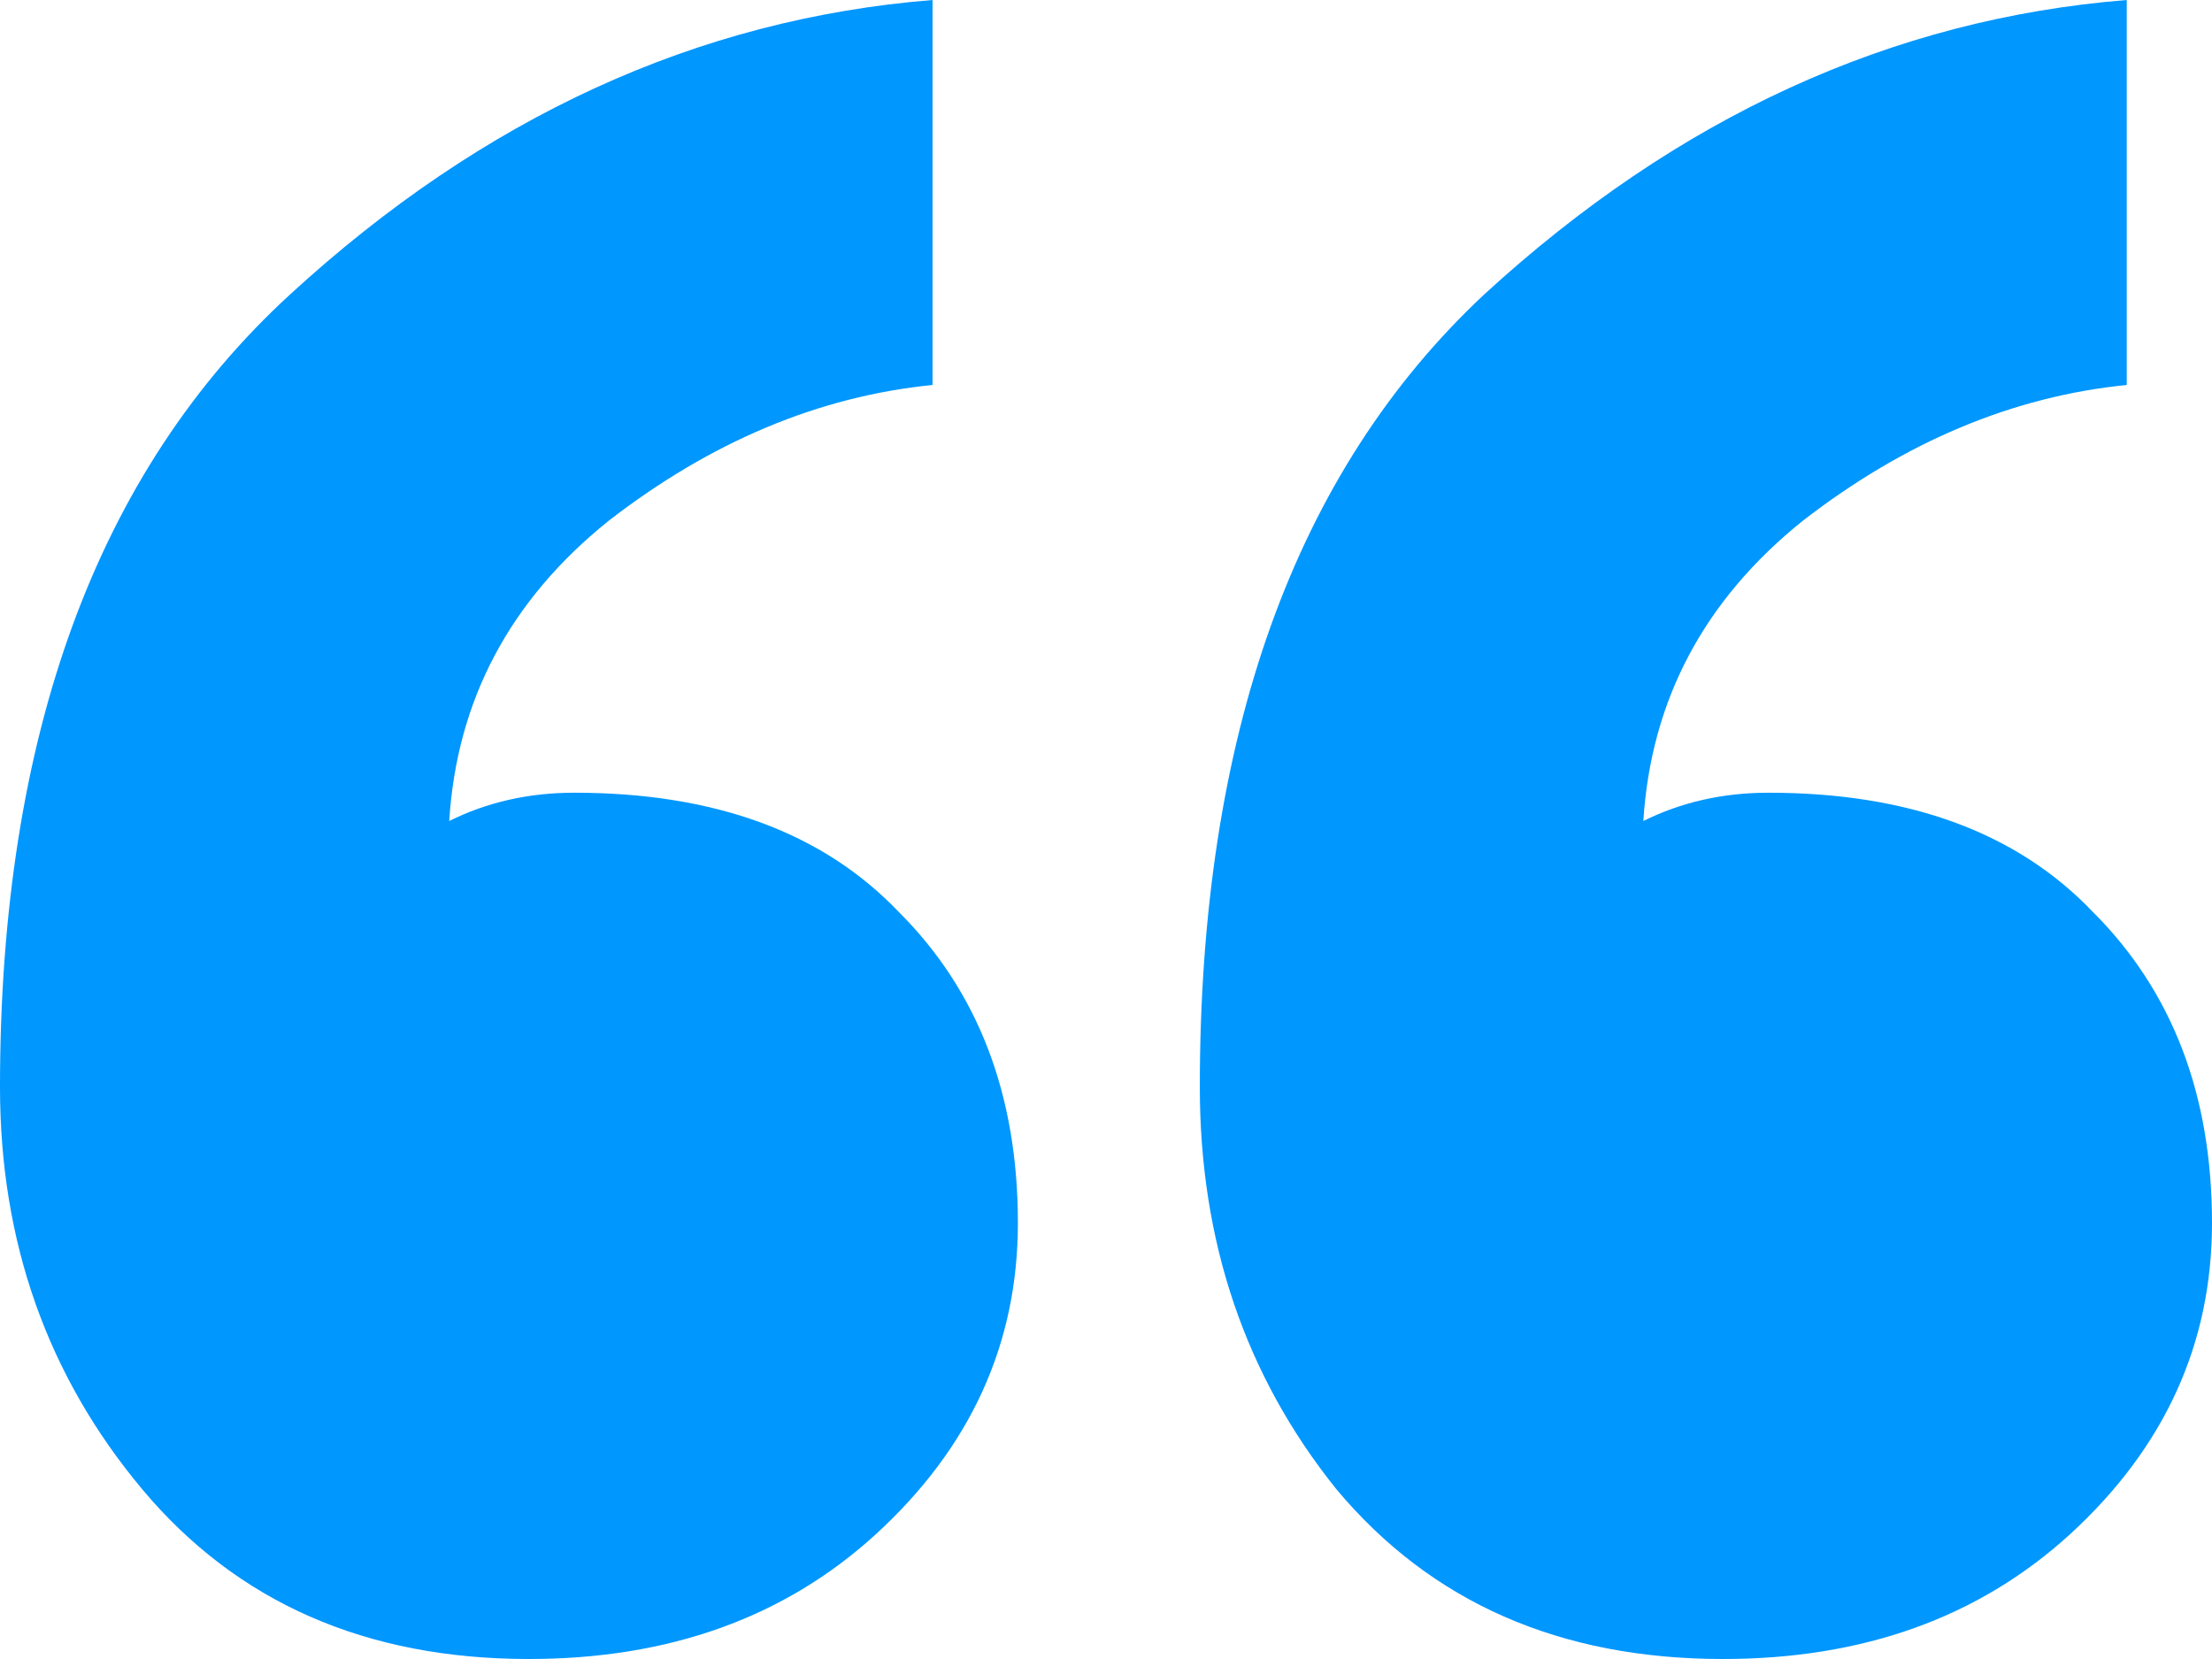 <svg width="24" height="18" viewBox="0 0 24 18" fill="none" xmlns="http://www.w3.org/2000/svg">
<path d="M11.044 13.27C11.044 14.58 10.53 15.707 9.501 16.648C8.514 17.549 7.26 18 5.738 18C3.969 18 2.571 17.386 1.542 16.157C0.514 14.928 0 13.474 0 11.795C0 7.986 1.049 5.119 3.147 3.195C5.244 1.27 7.568 0.205 10.118 0V4.177C8.884 4.3 7.712 4.792 6.602 5.652C5.532 6.512 4.956 7.597 4.874 8.908C5.285 8.703 5.738 8.601 6.231 8.601C7.753 8.601 8.925 9.031 9.748 9.891C10.612 10.751 11.044 11.877 11.044 13.27ZM24 13.27C24 14.58 23.486 15.707 22.458 16.648C21.47 17.549 20.216 18 18.694 18C16.925 18 15.527 17.386 14.499 16.157C13.512 14.928 13.018 13.474 13.018 11.795C13.018 7.986 14.046 5.119 16.103 3.195C18.201 1.27 20.524 0.205 23.075 0V4.177C21.841 4.3 20.668 4.792 19.558 5.652C18.488 6.512 17.913 7.597 17.83 8.908C18.242 8.703 18.694 8.601 19.188 8.601C20.709 8.601 21.882 9.031 22.704 9.891C23.568 10.751 24 11.877 24 13.27Z" fill="#0097FF"/>
</svg>
